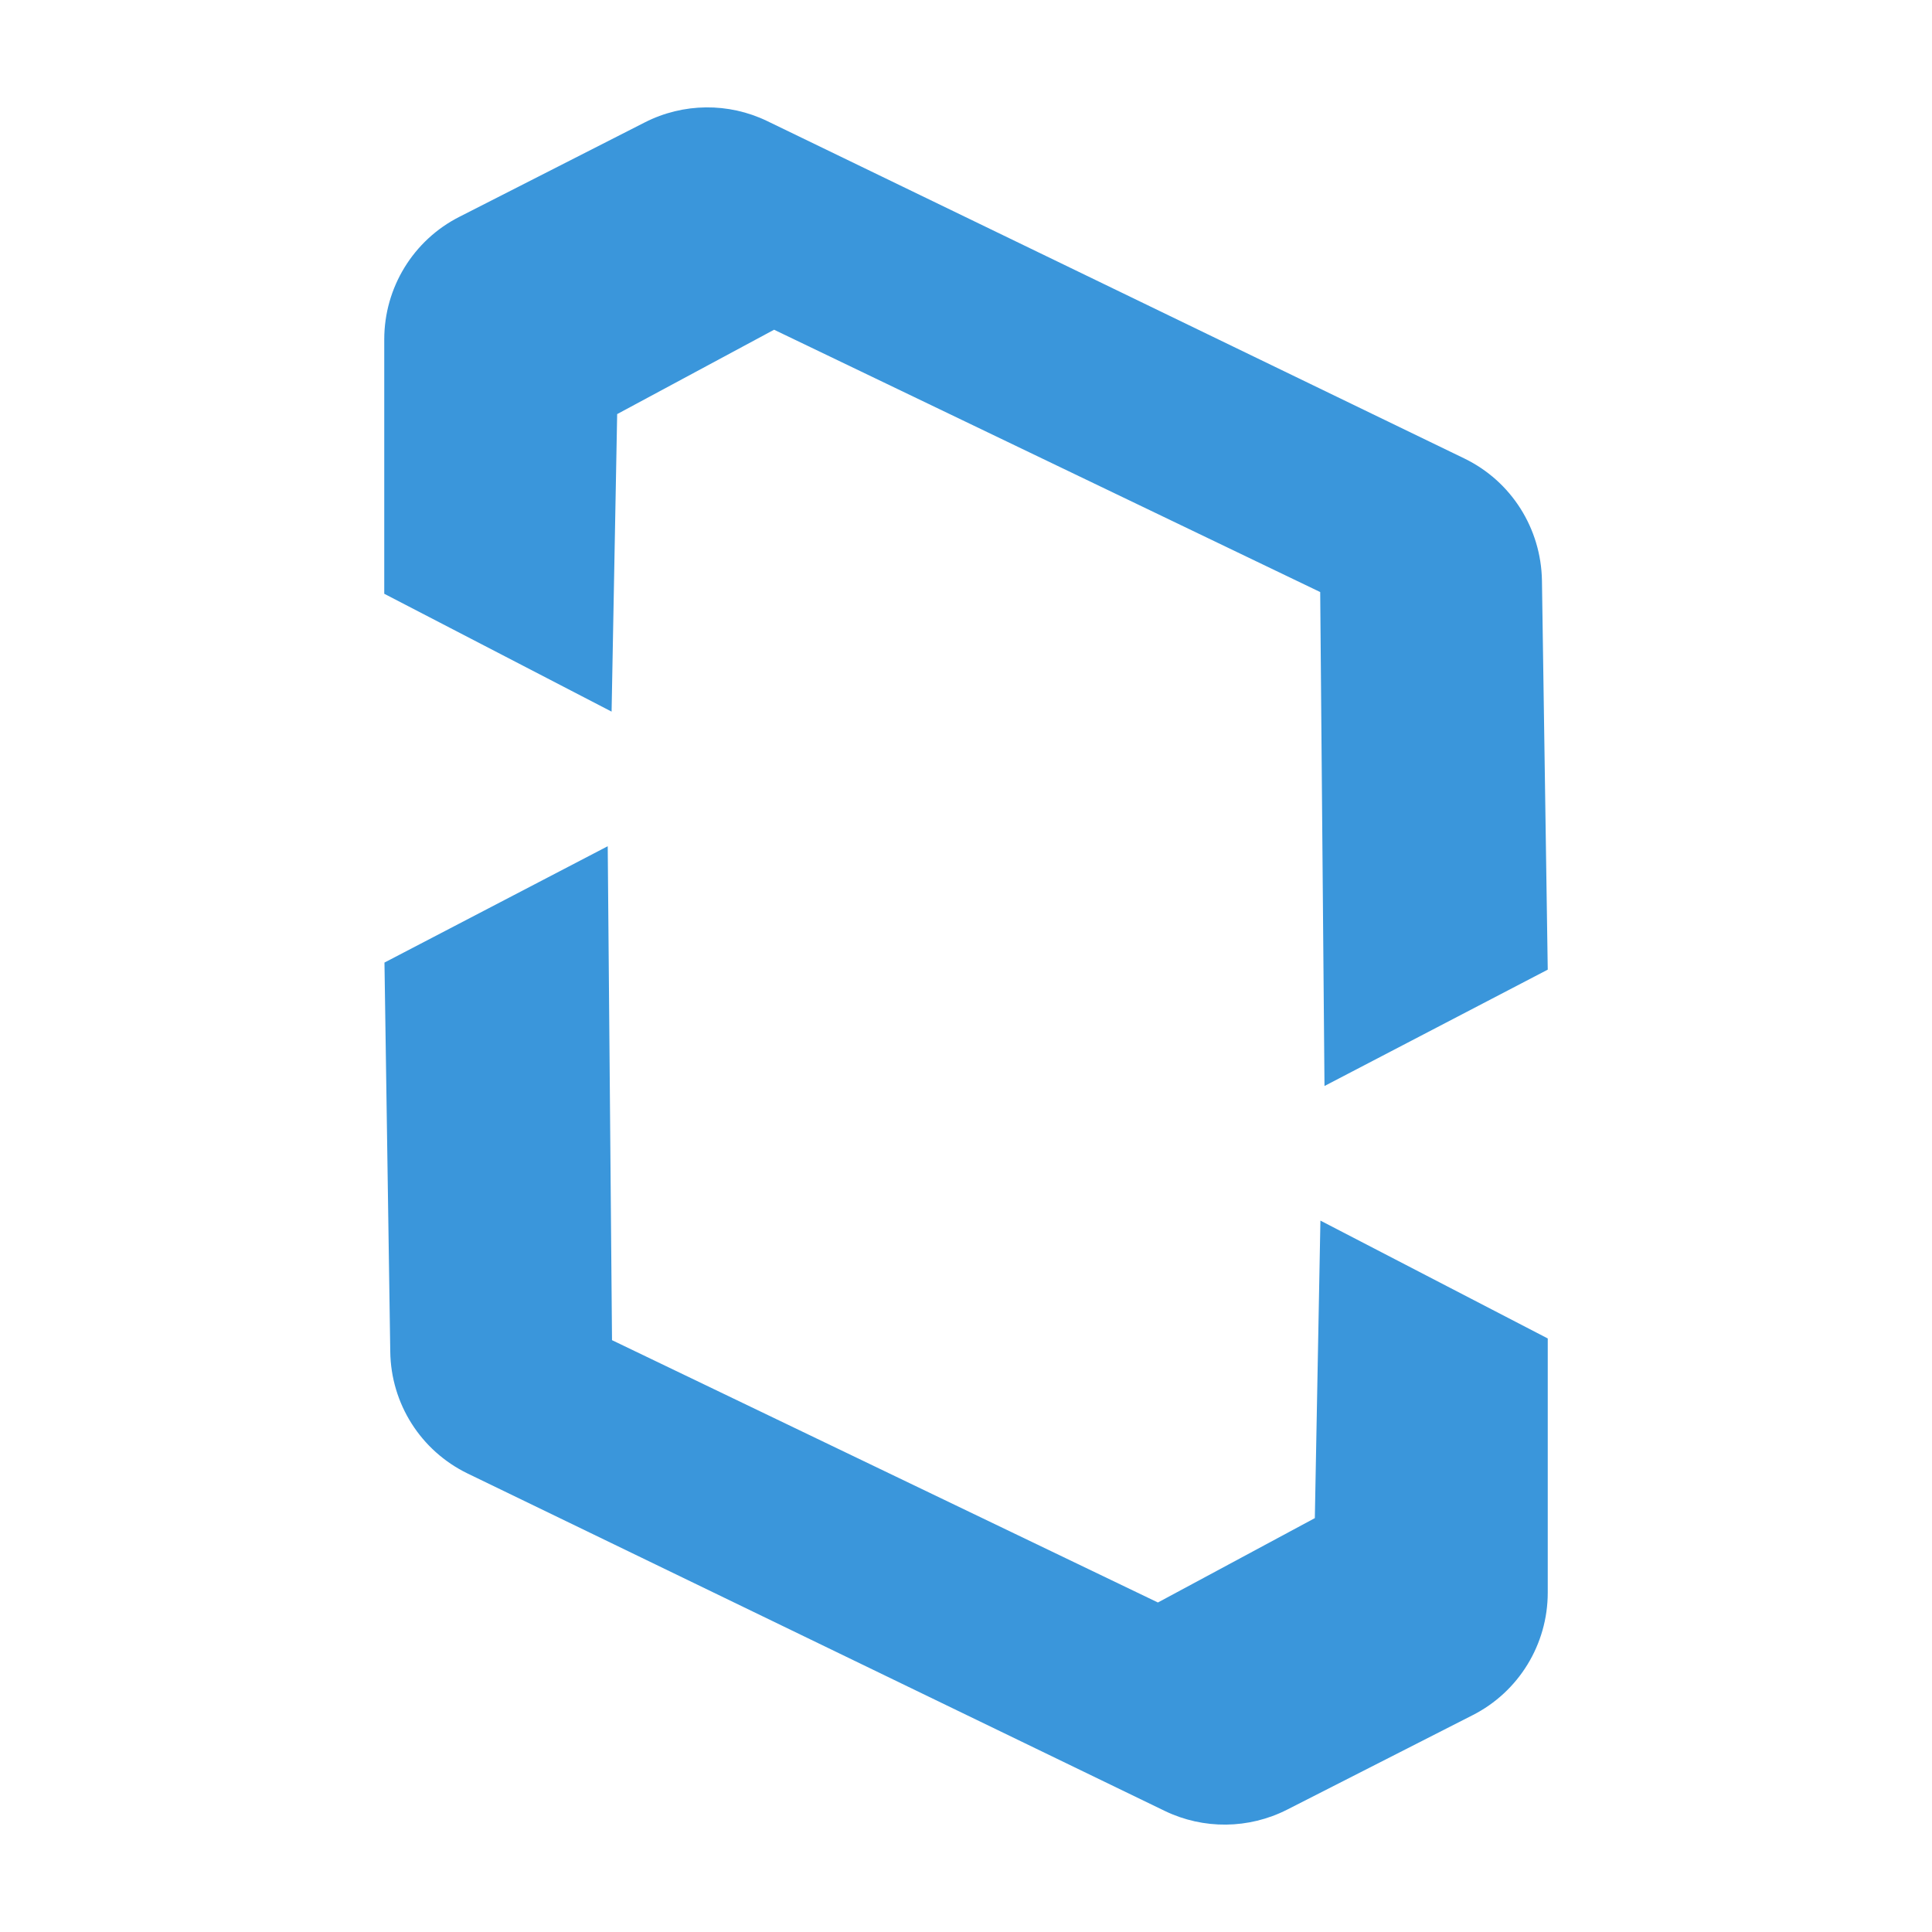 <svg xmlns="http://www.w3.org/2000/svg" xmlns:xlink="http://www.w3.org/1999/xlink" id="&#x5716;&#x5C64;_1" x="0px" y="0px" viewBox="0 0 90 90" style="enable-background:new 0 0 90 90;" xml:space="preserve"><style type="text/css">	.logo-big-st0{fill:#3A96DB;}</style><g>	<path class="logo-big-st0" d="M21.78,68.64l32.48,15.72c1.8,0.87,3.91,0.85,5.7-0.06l8.64-4.4c2.15-1.09,3.5-3.3,3.5-5.71V62.35l-10.59-5.49  l-0.26,13.86l-7.31,3.93L28.51,62.43l-0.2-23.01l-10.4,5.42l0.27,18.12C18.21,65.39,19.6,67.58,21.78,68.64z"></path>	<path class="logo-big-st0" d="M68.22,21.36L35.74,5.64c-1.8-0.87-3.91-0.85-5.7,0.06l-8.64,4.4c-2.15,1.09-3.5,3.3-3.5,5.71v11.85  l10.59,5.49l0.26-13.86l7.31-3.93L61.5,27.58l0.2,23.01l10.4-5.42l-0.27-18.12C71.79,24.61,70.4,22.42,68.22,21.36z"></path></g></svg>